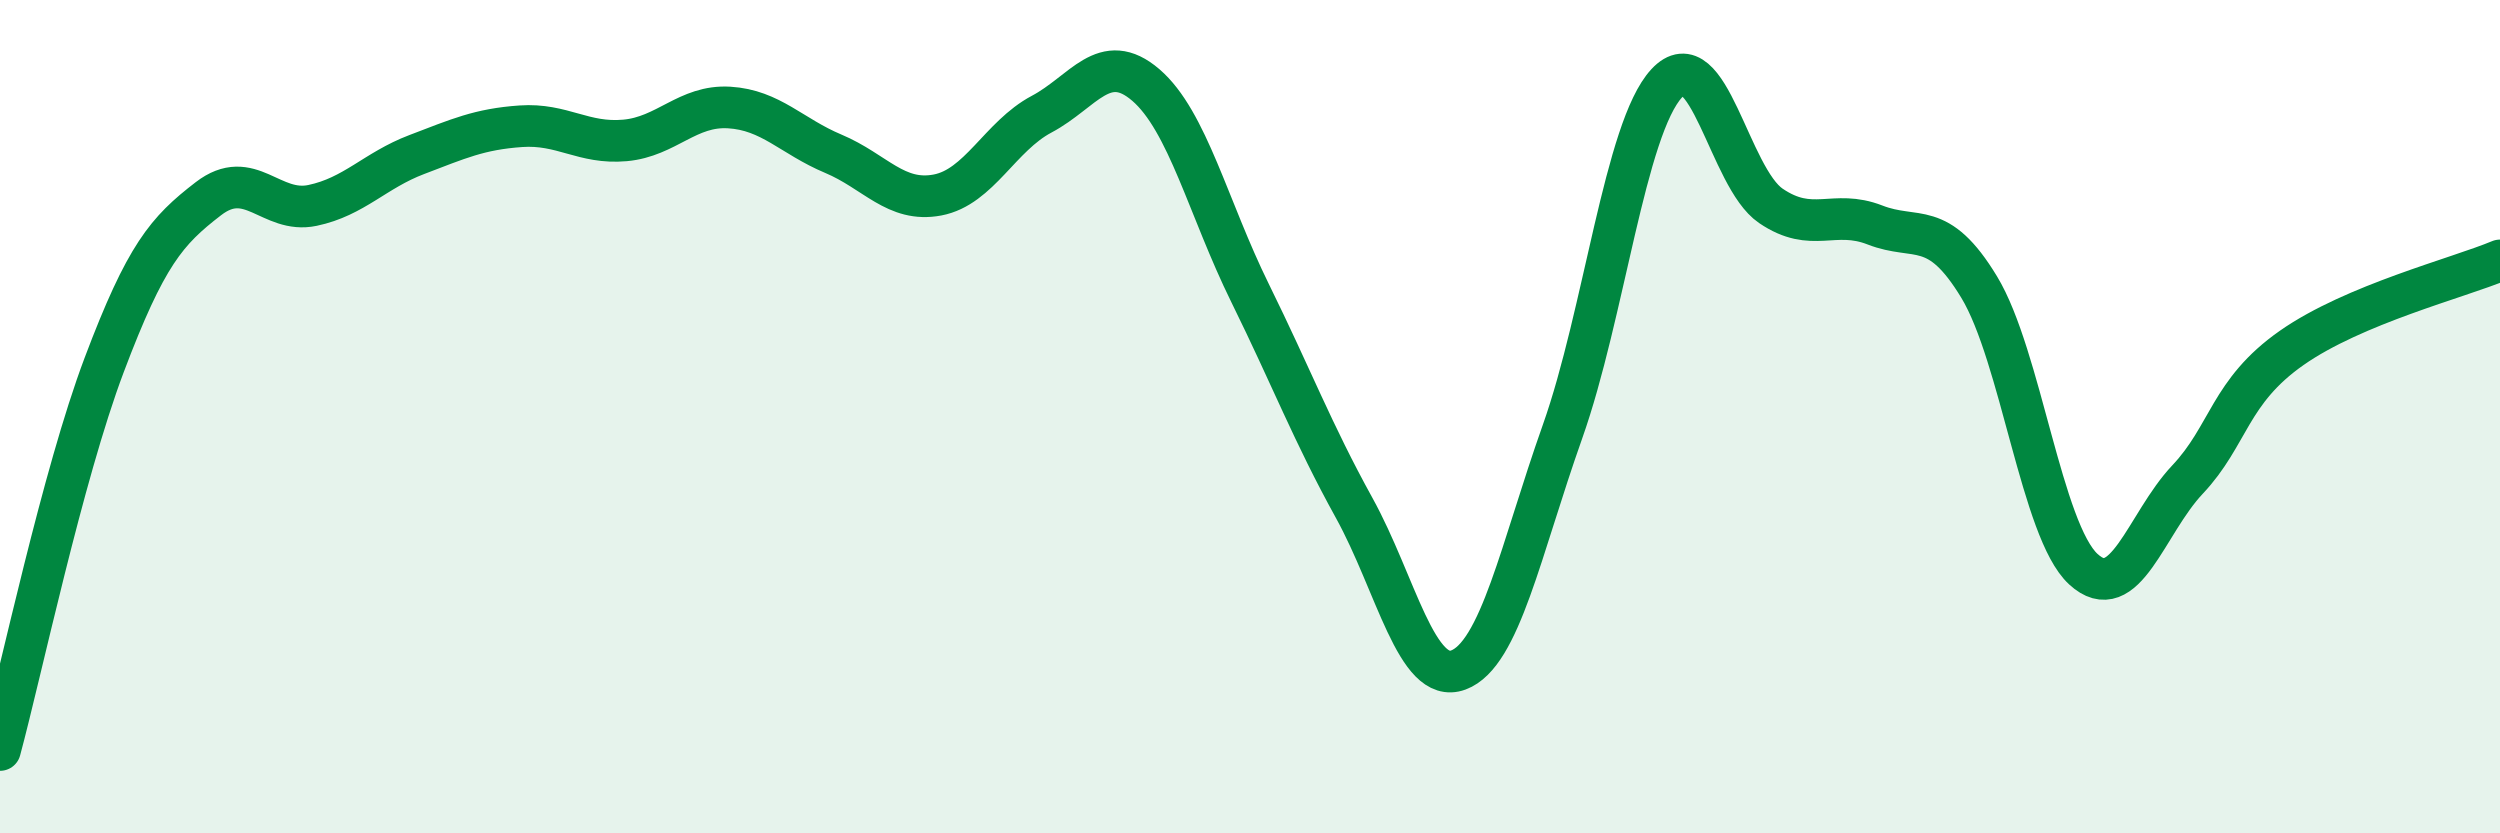 
    <svg width="60" height="20" viewBox="0 0 60 20" xmlns="http://www.w3.org/2000/svg">
      <path
        d="M 0,18 C 0.5,16.15 1.5,11.41 2.5,8.76 C 3.5,6.11 4,5.54 5,4.77 C 6,4 6.5,5.14 7.5,4.93 C 8.5,4.72 9,4.09 10,3.71 C 11,3.33 11.5,3.1 12.5,3.03 C 13.5,2.96 14,3.46 15,3.37 C 16,3.28 16.5,2.52 17.5,2.58 C 18.5,2.64 19,3.27 20,3.69 C 21,4.11 21.5,4.87 22.5,4.68 C 23.5,4.49 24,3.27 25,2.74 C 26,2.21 26.5,1.18 27.5,2.04 C 28.5,2.9 29,5 30,7.03 C 31,9.06 31.5,10.38 32.5,12.19 C 33.5,14 34,16.45 35,16.08 C 36,15.71 36.5,13.18 37.5,10.36 C 38.5,7.54 39,3.08 40,2 C 41,0.92 41.5,4.26 42.5,4.94 C 43.5,5.62 44,5.01 45,5.4 C 46,5.79 46.5,5.24 47.5,6.89 C 48.5,8.54 49,12.74 50,13.66 C 51,14.58 51.5,12.57 52.5,11.51 C 53.5,10.45 53.5,9.4 55,8.35 C 56.5,7.3 59,6.67 60,6.25L60 20L0 20Z"
        fill="#008740"
        opacity="0.1"
        stroke-linecap="round"
        stroke-linejoin="round"
      />
      <path
        d="M 0,18 C 0.5,16.15 1.5,11.41 2.5,8.76 C 3.5,6.11 4,5.54 5,4.77 C 6,4 6.5,5.14 7.5,4.93 C 8.5,4.72 9,4.09 10,3.71 C 11,3.33 11.5,3.1 12.5,3.03 C 13.5,2.96 14,3.46 15,3.37 C 16,3.28 16.5,2.52 17.5,2.58 C 18.5,2.64 19,3.27 20,3.69 C 21,4.11 21.5,4.87 22.5,4.68 C 23.5,4.49 24,3.27 25,2.74 C 26,2.21 26.5,1.18 27.5,2.04 C 28.5,2.9 29,5 30,7.03 C 31,9.06 31.5,10.38 32.5,12.19 C 33.5,14 34,16.45 35,16.08 C 36,15.71 36.5,13.18 37.5,10.36 C 38.5,7.54 39,3.08 40,2 C 41,0.92 41.5,4.26 42.5,4.94 C 43.5,5.62 44,5.01 45,5.4 C 46,5.79 46.5,5.24 47.5,6.89 C 48.5,8.54 49,12.74 50,13.66 C 51,14.58 51.5,12.57 52.5,11.51 C 53.5,10.45 53.5,9.4 55,8.35 C 56.5,7.3 59,6.67 60,6.25"
        stroke="#008740"
        stroke-width="1"
        fill="none"
        stroke-linecap="round"
        stroke-linejoin="round"
      />
    </svg>
  